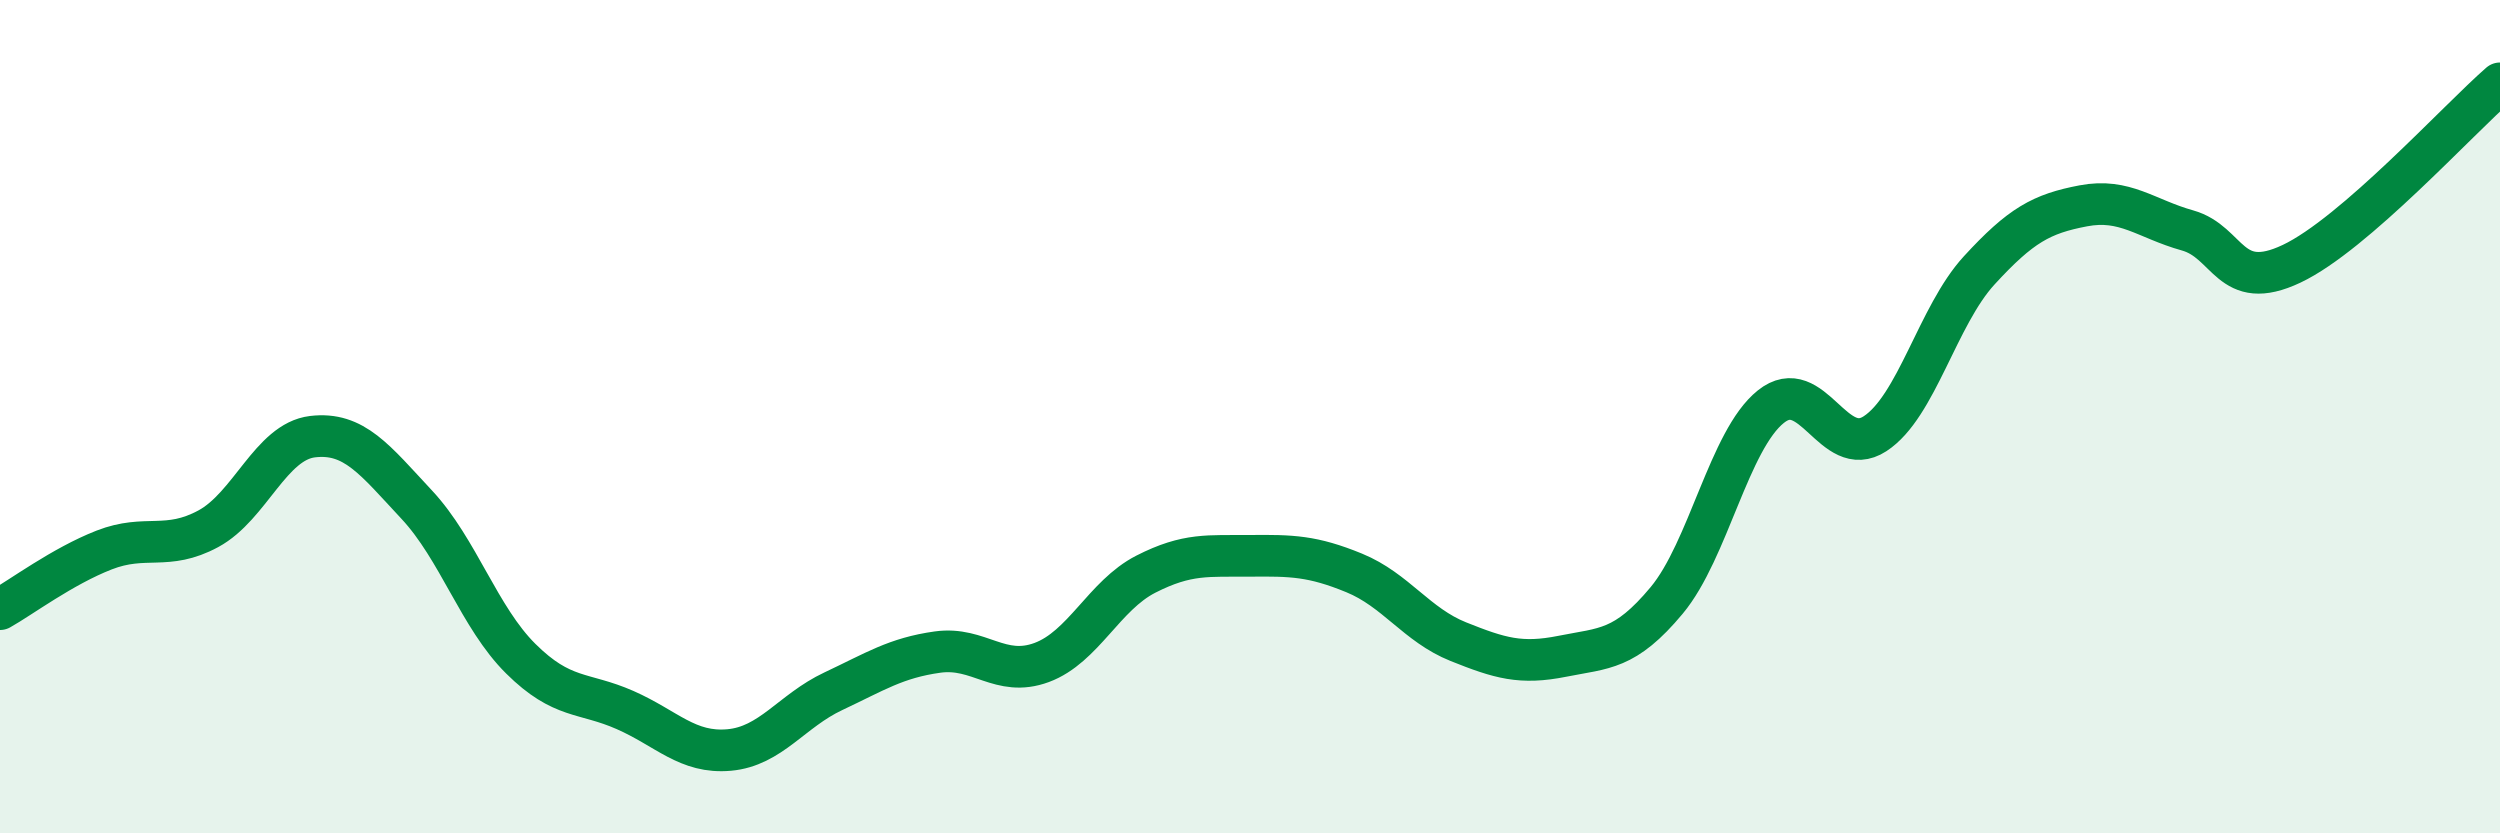 
    <svg width="60" height="20" viewBox="0 0 60 20" xmlns="http://www.w3.org/2000/svg">
      <path
        d="M 0,14.62 C 0.5,14.34 1.5,13.59 2.5,13.2 C 3.5,12.81 4,13.23 5,12.69 C 6,12.15 6.5,10.6 7.5,10.48 C 8.5,10.36 9,11.04 10,12.11 C 11,13.18 11.5,14.82 12.5,15.81 C 13.5,16.8 14,16.6 15,17.04 C 16,17.48 16.5,18.09 17.5,18 C 18.5,17.91 19,17.06 20,16.59 C 21,16.12 21.5,15.79 22.5,15.65 C 23.5,15.51 24,16.27 25,15.9 C 26,15.53 26.5,14.29 27.5,13.78 C 28.5,13.27 29,13.35 30,13.34 C 31,13.33 31.5,13.34 32.5,13.75 C 33.5,14.16 34,15 35,15.4 C 36,15.8 36.5,15.95 37.5,15.75 C 38.5,15.55 39,15.61 40,14.41 C 41,13.21 41.5,10.56 42.5,9.76 C 43.5,8.96 44,11.06 45,10.41 C 46,9.76 46.5,7.58 47.5,6.49 C 48.5,5.4 49,5.13 50,4.94 C 51,4.75 51.5,5.25 52.5,5.53 C 53.5,5.81 53.5,7.04 55,6.33 C 56.5,5.62 59,2.87 60,2L60 20L0 20Z"
        fill="#008740"
        opacity="0.1"
        stroke-linecap="round"
        stroke-linejoin="round"
      />
      <path
        d="M 0,14.62 C 0.5,14.34 1.5,13.59 2.5,13.2 C 3.5,12.81 4,13.23 5,12.69 C 6,12.15 6.5,10.6 7.5,10.48 C 8.5,10.36 9,11.04 10,12.11 C 11,13.18 11.5,14.82 12.5,15.81 C 13.5,16.8 14,16.6 15,17.04 C 16,17.48 16.5,18.09 17.5,18 C 18.5,17.91 19,17.06 20,16.59 C 21,16.12 21.5,15.79 22.5,15.65 C 23.5,15.51 24,16.27 25,15.9 C 26,15.53 26.5,14.29 27.5,13.78 C 28.5,13.27 29,13.35 30,13.34 C 31,13.33 31.5,13.34 32.5,13.75 C 33.5,14.16 34,15 35,15.4 C 36,15.8 36.5,15.95 37.5,15.75 C 38.5,15.55 39,15.61 40,14.41 C 41,13.21 41.5,10.56 42.5,9.76 C 43.5,8.96 44,11.06 45,10.41 C 46,9.76 46.5,7.58 47.5,6.49 C 48.5,5.4 49,5.13 50,4.94 C 51,4.75 51.5,5.25 52.5,5.53 C 53.5,5.81 53.5,7.04 55,6.33 C 56.5,5.62 59,2.87 60,2"
        stroke="#008740"
        stroke-width="1"
        fill="none"
        stroke-linecap="round"
        stroke-linejoin="round"
      />
    </svg>
  